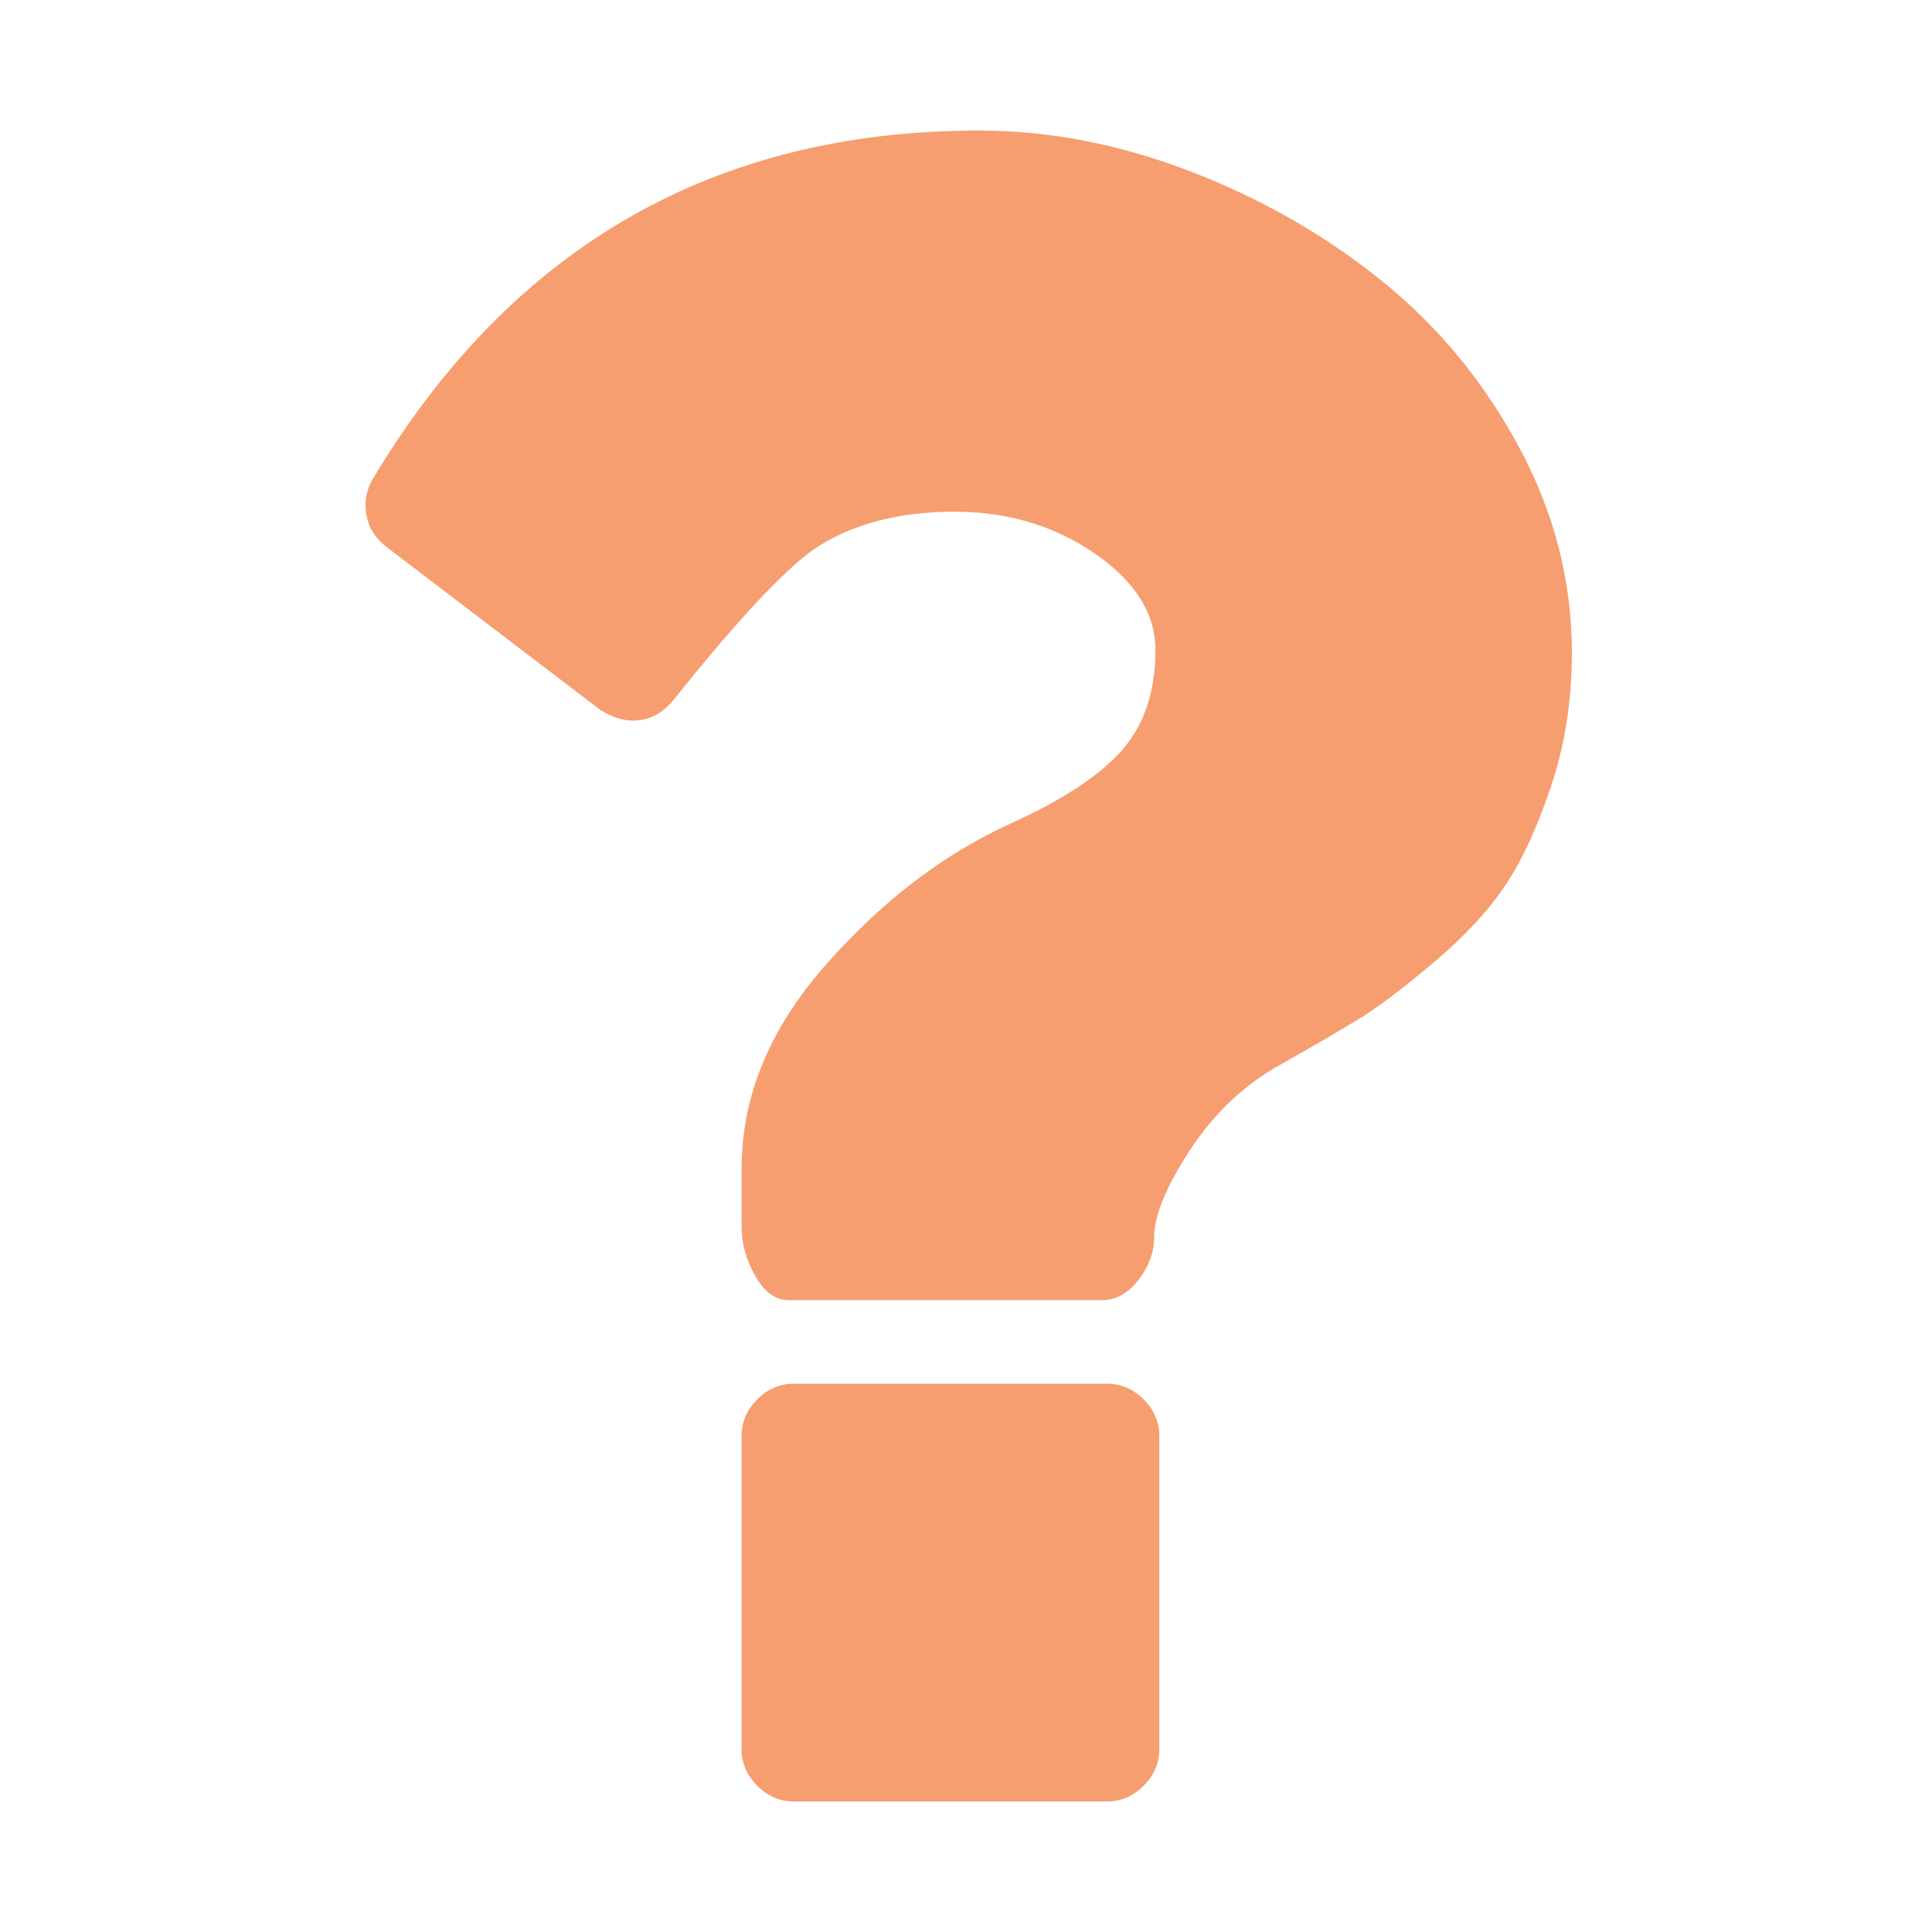 <svg width="74" height="74" viewBox="0 0 74 74" fill="none" xmlns="http://www.w3.org/2000/svg">
<path d="M42.404 52.999H30.404C29.871 52.999 29.404 53.2 29.004 53.599C28.604 54 28.404 54.466 28.404 54.999V67C28.404 67.534 28.605 68 29.004 68.4C29.404 68.799 29.87 69 30.404 69H42.404C42.937 69 43.405 68.8 43.803 68.4C44.204 68 44.404 67.534 44.404 67V54.999C44.404 54.466 44.205 54 43.803 53.599C43.405 53.199 42.937 52.999 42.404 52.999Z" fill="#F69E70"/>
<path d="M58.156 17.075C56.789 14.557 55.022 12.433 52.855 10.7C50.689 8.967 48.254 7.582 45.555 6.55C42.855 5.517 40.172 5 37.505 5C27.372 5 19.638 9.433 14.305 18.3C14.038 18.734 13.946 19.2 14.03 19.7C14.113 20.2 14.371 20.617 14.805 20.95L23.005 27.2C23.438 27.467 23.855 27.6 24.255 27.6C24.855 27.6 25.372 27.333 25.806 26.799C28.205 23.8 29.989 21.883 31.155 21.049C32.589 20.083 34.389 19.6 36.555 19.6C38.589 19.6 40.38 20.134 41.93 21.199C43.48 22.266 44.255 23.5 44.255 24.9C44.255 26.466 43.839 27.733 43.005 28.7C42.172 29.666 40.771 30.599 38.804 31.499C36.205 32.666 33.821 34.474 31.655 36.925C29.488 39.375 28.405 41.983 28.405 44.75V47C28.405 47.634 28.579 48.258 28.93 48.875C29.28 49.492 29.704 49.8 30.205 49.8H42.205C42.738 49.8 43.205 49.542 43.605 49.024C44.004 48.509 44.205 47.967 44.205 47.401C44.205 46.568 44.663 45.45 45.579 44.051C46.496 42.651 47.637 41.566 49.005 40.8C50.304 40.066 51.32 39.475 52.054 39.025C52.789 38.575 53.747 37.849 54.931 36.85C56.114 35.849 57.031 34.858 57.68 33.874C58.33 32.891 58.914 31.616 59.43 30.049C59.948 28.482 60.206 26.799 60.206 24.999C60.205 22.232 59.522 19.591 58.156 17.075Z" fill="#F69E70"/>
</svg>
